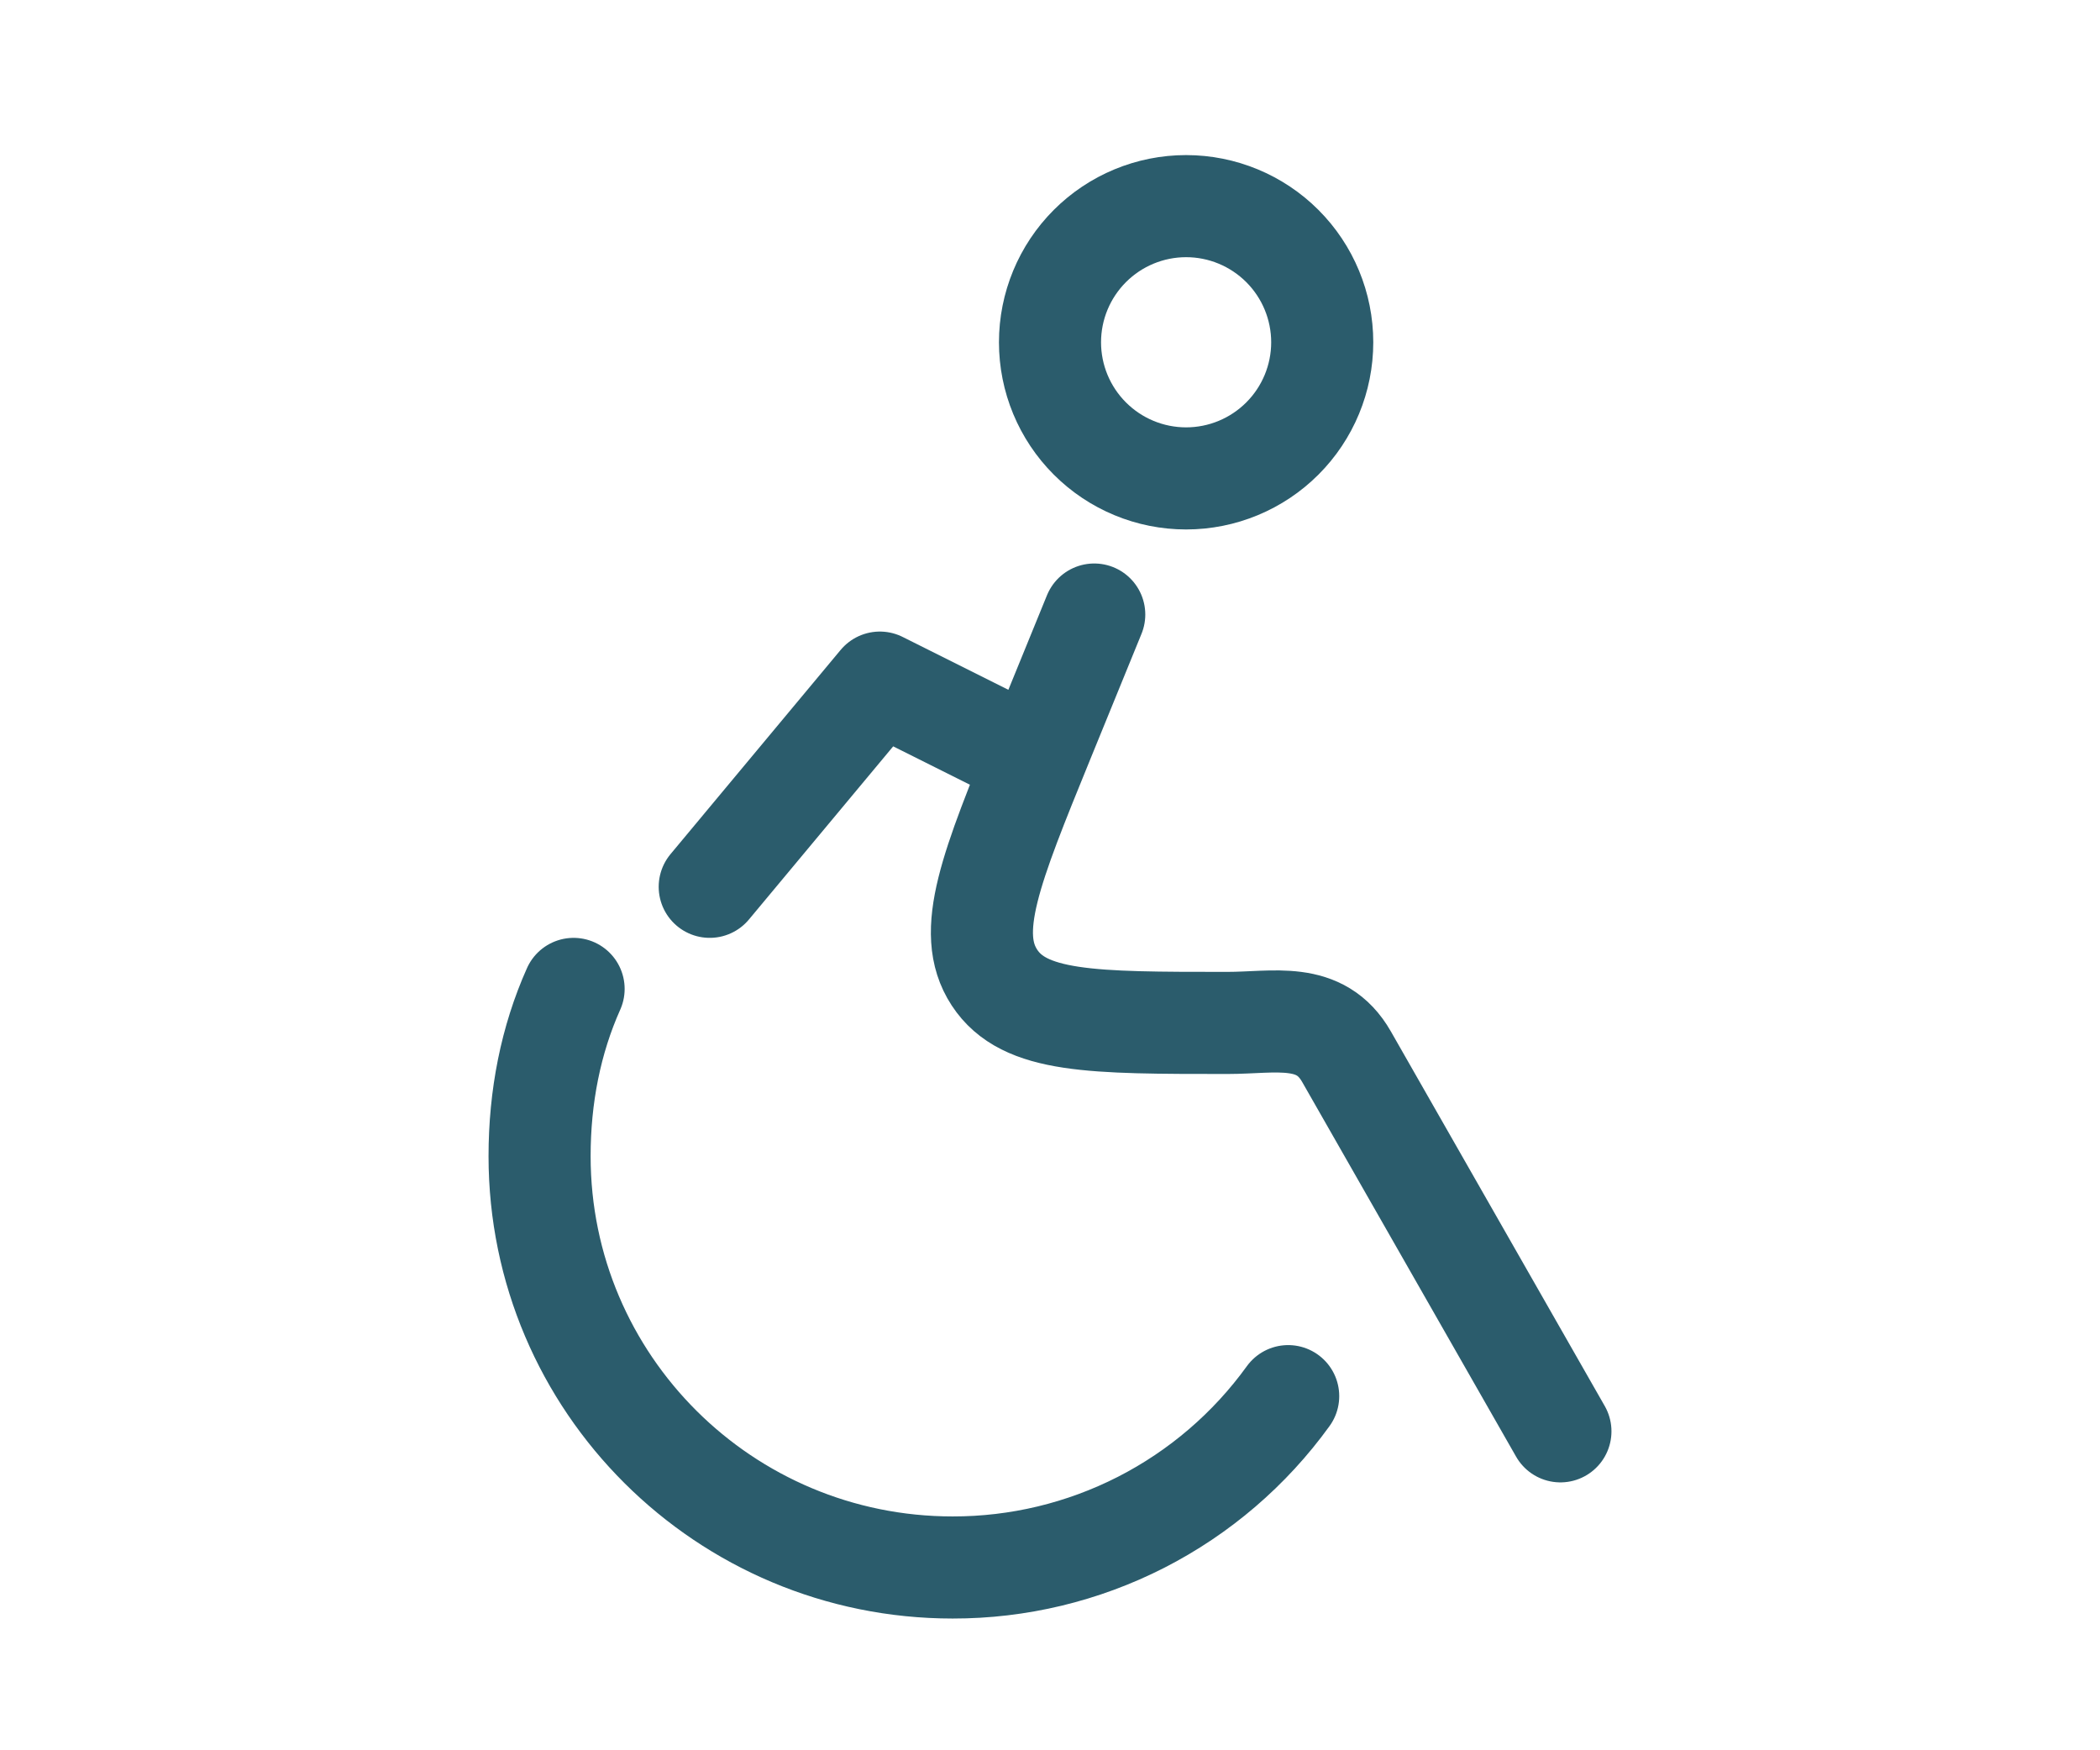 <svg width="90" height="75" viewBox="0 0 90 75" fill="none" xmlns="http://www.w3.org/2000/svg">
<path d="M43.542 32.167L37.708 29.25L30.417 38M55.208 59.825C53.565 62.101 51.404 63.954 48.904 65.231C46.404 66.507 43.636 67.171 40.829 67.167C31.05 67.167 23.125 59.277 23.125 49.544C23.125 46.992 23.603 44.565 24.583 42.375M46.896 26.333L44.697 31.718C42.462 37.198 41.345 39.937 42.617 41.885C43.889 43.833 46.794 43.833 52.604 43.833C54.628 43.833 56.582 43.308 57.708 45.28L66.875 61.333M50.833 20.5C49.286 20.5 47.803 19.885 46.709 18.791C45.615 17.698 45 16.214 45 14.667C45 13.12 45.615 11.636 46.709 10.542C47.803 9.448 49.286 8.833 50.833 8.833C52.38 8.833 53.864 9.448 54.958 10.542C56.052 11.636 56.667 13.12 56.667 14.667C56.667 16.214 56.052 17.698 54.958 18.791C53.864 19.885 52.38 20.5 50.833 20.5Z" stroke="#2B5C6C" stroke-width="4.375" stroke-linecap="round" stroke-linejoin="round"/>
</svg>
